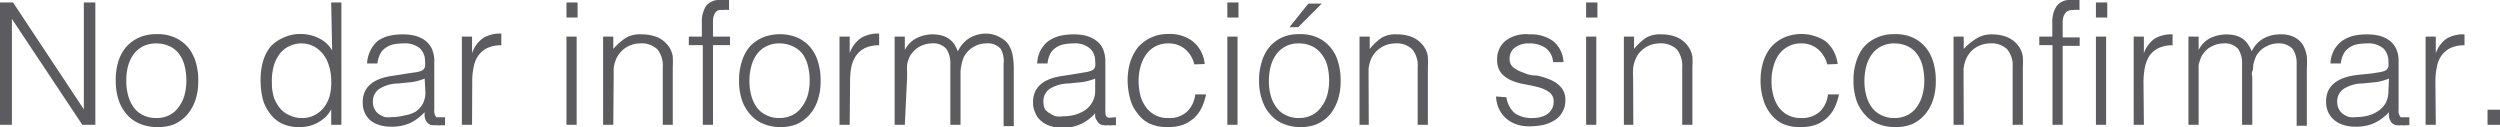 <svg xmlns="http://www.w3.org/2000/svg" viewBox="0 0 132.4 6.73"><defs><style>.cls-1{fill:#5c5b5f;}</style></defs><g id="Layer_2" data-name="Layer 2"><g id="Capa_1" data-name="Capa 1"><path class="cls-1" d="M.63,1h0V6.61H0V.13H.69L4.44,5.79h0V.13h.61V6.61H4.36Z"/><path class="cls-1" d="M8.29,6.73a2.32,2.32,0,0,1-.84-.16,1.86,1.86,0,0,1-.69-.46,2.21,2.21,0,0,1-.46-.76,3.2,3.2,0,0,1-.17-1.07,3.23,3.23,0,0,1,.13-1,2.23,2.23,0,0,1,.41-.78A2,2,0,0,1,7.34,2a2.18,2.18,0,0,1,.95-.19,2.18,2.18,0,0,1,1,.19,2,2,0,0,1,.68.52,2.22,2.22,0,0,1,.4.78,3.35,3.35,0,0,1,.13,1,3.13,3.13,0,0,1-.15,1,2.47,2.47,0,0,1-.44.78,2.1,2.1,0,0,1-.68.5A2.35,2.35,0,0,1,8.29,6.73ZM9.87,4.28a3.21,3.21,0,0,0-.09-.78,1.68,1.68,0,0,0-.28-.62A1.22,1.22,0,0,0,9,2.46a1.61,1.61,0,0,0-.73-.16,1.54,1.54,0,0,0-.73.17,1.48,1.48,0,0,0-.49.44,2.12,2.12,0,0,0-.28.63,3,3,0,0,0-.08.74,2.85,2.85,0,0,0,.1.79,2,2,0,0,0,.3.63,1.35,1.35,0,0,0,.49.4,1.52,1.52,0,0,0,.69.15A1.47,1.47,0,0,0,9,6.08a1.33,1.33,0,0,0,.49-.45A1.81,1.81,0,0,0,9.78,5,2.84,2.84,0,0,0,9.87,4.28Z"/><path class="cls-1" d="M17.54.13h.54V6.61h-.54V5.79h0a1.73,1.73,0,0,1-.3.41,2.27,2.27,0,0,1-.4.29,2,2,0,0,1-.46.18,1.82,1.82,0,0,1-.46.06,2.13,2.13,0,0,1-1-.19A1.72,1.72,0,0,1,14.29,6a2.18,2.18,0,0,1-.38-.78,4.21,4.21,0,0,1-.11-1,3.61,3.61,0,0,1,.12-.94,2.34,2.34,0,0,1,.39-.79A2,2,0,0,1,15,2a2.06,2.06,0,0,1,.93-.2,2.13,2.13,0,0,1,.95.22,1.65,1.65,0,0,1,.71.65Zm0,4.13a2.56,2.56,0,0,0-.11-.75,1.86,1.86,0,0,0-.31-.63,1.66,1.66,0,0,0-.49-.42A1.46,1.46,0,0,0,16,2.3a1.49,1.49,0,0,0-.73.17,1.33,1.33,0,0,0-.51.46,1.94,1.94,0,0,0-.29.67,3.06,3.06,0,0,0-.07.82,2.37,2.37,0,0,0,.12.78,2,2,0,0,0,.34.57,1.37,1.37,0,0,0,.51.35,1.45,1.45,0,0,0,.63.13,1.35,1.35,0,0,0,.67-.16,1.44,1.44,0,0,0,.5-.42,1.84,1.84,0,0,0,.3-.63A2.78,2.78,0,0,0,17.54,4.26Z"/><path class="cls-1" d="M21.58,3.89,22,3.83a1.28,1.28,0,0,0,.34-.09.32.32,0,0,0,.17-.22,1.39,1.39,0,0,0,0-.27.94.94,0,0,0-.26-.68,1.24,1.24,0,0,0-.9-.27,2.59,2.59,0,0,0-.51.05,1,1,0,0,0-.41.18.82.82,0,0,0-.29.32,1.34,1.34,0,0,0-.15.51h-.55a1.69,1.69,0,0,1,.19-.71A1.62,1.62,0,0,1,20,2.17a1.88,1.88,0,0,1,.59-.27,3.38,3.38,0,0,1,.72-.08,2.84,2.84,0,0,1,.66.07,1.68,1.68,0,0,1,.54.25,1.2,1.2,0,0,1,.36.44,1.6,1.6,0,0,1,.13.69V5.81a.53.53,0,0,0,.11.4c.08,0,.23,0,.46,0v.42l-.19,0a.67.67,0,0,1-.24,0l-.24,0a.4.4,0,0,1-.21-.08.58.58,0,0,1-.14-.17.66.66,0,0,1-.06-.2,1.94,1.94,0,0,1,0-.24,2.56,2.56,0,0,1-.78.58,2.38,2.38,0,0,1-1,.19,2,2,0,0,1-.59-.08,1.47,1.47,0,0,1-.5-.25A1.28,1.28,0,0,1,19.33,6a1.32,1.32,0,0,1-.12-.59c0-.79.54-1.26,1.62-1.4Zm.91.27a3,3,0,0,1-.69.19l-.7.07a1.92,1.92,0,0,0-1,.28.79.79,0,0,0-.35.71.72.72,0,0,0,.09.37.7.7,0,0,0,.22.26,1.13,1.13,0,0,0,.33.16,1.5,1.5,0,0,0,.37,0,2.59,2.59,0,0,0,.63-.08A1.79,1.79,0,0,0,22,5.92a1.31,1.31,0,0,0,.39-.42,1.34,1.34,0,0,0,.14-.61Z"/><path class="cls-1" d="M25,6.61h-.54V1.94H25v.88h0A1.57,1.57,0,0,1,25.61,2a1.74,1.74,0,0,1,.94-.22V2.4a1.69,1.69,0,0,0-.76.15,1.33,1.33,0,0,0-.47.41,1.55,1.55,0,0,0-.24.62,3.51,3.51,0,0,0-.07.74Z"/><path class="cls-1" d="M30,.93V.13h.59v.8Zm0,5.68V1.94h.54V6.61Z"/><path class="cls-1" d="M32.48,6.61h-.54V1.94h.54v.65A3.31,3.31,0,0,1,33.15,2,1.49,1.49,0,0,1,34,1.82a2.16,2.16,0,0,1,.81.15,1.44,1.44,0,0,1,.62.51,1.25,1.25,0,0,1,.2.52,5,5,0,0,1,0,.56V6.61H35.1V3.56a1.35,1.35,0,0,0-.28-.94,1.19,1.19,0,0,0-.93-.32,1.39,1.39,0,0,0-.46.08,1.65,1.65,0,0,0-.37.2,1.53,1.53,0,0,0-.28.29,1.24,1.24,0,0,0-.18.34,1.47,1.47,0,0,0-.1.44c0,.13,0,.28,0,.45Z"/><path class="cls-1" d="M36.48,2.39V1.94h.69V1.21a1.54,1.54,0,0,1,.22-.89A.89.89,0,0,1,38.16,0h.23a1.46,1.46,0,0,1,.22,0V.53a1.33,1.33,0,0,0-.32,0A.62.62,0,0,0,38,.56a.44.44,0,0,0-.17.21.77.77,0,0,0-.07.28c0,.1,0,.21,0,.32v.57h.9v.45h-.9V6.61h-.54V2.39Z"/><path class="cls-1" d="M41.3,6.73a2.32,2.32,0,0,1-.84-.16,1.75,1.75,0,0,1-.68-.46,2.23,2.23,0,0,1-.47-.76,3.2,3.2,0,0,1-.17-1.07,3.22,3.22,0,0,1,.14-1,2.22,2.22,0,0,1,.4-.78A2,2,0,0,1,40.36,2a2.45,2.45,0,0,1,1.89,0,2,2,0,0,1,.68.52,2.22,2.22,0,0,1,.4.78,3.35,3.35,0,0,1,.13,1,3.13,3.13,0,0,1-.15,1,2.29,2.29,0,0,1-.44.78,2.1,2.1,0,0,1-.68.5A2.35,2.35,0,0,1,41.3,6.73Zm1.58-2.45a3.21,3.21,0,0,0-.09-.78,1.85,1.85,0,0,0-.27-.62A1.33,1.33,0,0,0,42,2.46a1.61,1.61,0,0,0-.73-.16,1.47,1.47,0,0,0-.72.17,1.39,1.39,0,0,0-.49.44,1.9,1.9,0,0,0-.28.63,3,3,0,0,0-.09.74,2.85,2.85,0,0,0,.1.79,2,2,0,0,0,.3.63,1.31,1.31,0,0,0,.5.4,1.45,1.45,0,0,0,.68.15A1.54,1.54,0,0,0,42,6.08a1.41,1.41,0,0,0,.49-.45A2,2,0,0,0,42.79,5,2.84,2.84,0,0,0,42.88,4.28Z"/><path class="cls-1" d="M45,6.61h-.54V1.94H45v.88h0A1.57,1.57,0,0,1,45.62,2a1.72,1.72,0,0,1,.94-.22V2.4a1.69,1.69,0,0,0-.76.15,1.25,1.25,0,0,0-.47.41,1.72,1.72,0,0,0-.25.62,4.35,4.35,0,0,0-.06.74Z"/><path class="cls-1" d="M47.92,6.61h-.54V1.94h.54v.71h0a1.44,1.44,0,0,1,.6-.62,1.92,1.92,0,0,1,1.39-.14,1.15,1.15,0,0,1,.65.48,2.85,2.85,0,0,1,.17.35A1.6,1.6,0,0,1,51.37,2a1.75,1.75,0,0,1,.89-.22A1.51,1.51,0,0,1,53,2a1.09,1.09,0,0,1,.44.41,1.59,1.59,0,0,1,.2.59,3.82,3.82,0,0,1,.05.68v3h-.54V3.38A1.34,1.34,0,0,0,53,2.59a.92.92,0,0,0-.79-.29,1.26,1.26,0,0,0-.57.14,1.29,1.29,0,0,0-.48.4.87.87,0,0,0-.15.27,1.59,1.59,0,0,0-.09.33,2,2,0,0,0-.05.34c0,.11,0,.22,0,.32V6.61h-.54V3.38a1.34,1.34,0,0,0-.21-.79.92.92,0,0,0-.79-.29,1.33,1.33,0,0,0-.57.14,1.29,1.29,0,0,0-.48.4.87.87,0,0,0-.15.27,1.59,1.59,0,0,0-.09.33,2,2,0,0,0,0,.34c0,.11,0,.22,0,.32Z"/><path class="cls-1" d="M57.09,3.89l.36-.06a1.36,1.36,0,0,0,.35-.09A.3.3,0,0,0,58,3.52a.93.93,0,0,0,0-.27.91.91,0,0,0-.27-.68,1.24,1.24,0,0,0-.9-.27,2.76,2.76,0,0,0-.51.05,1.17,1.17,0,0,0-.41.18.9.9,0,0,0-.29.32,1.35,1.35,0,0,0-.14.51h-.55a1.55,1.55,0,0,1,.19-.71,1.46,1.46,0,0,1,.41-.48,1.93,1.93,0,0,1,.6-.27,3.22,3.22,0,0,1,.71-.08,2.73,2.73,0,0,1,.66.07,1.68,1.68,0,0,1,.54.25,1.14,1.14,0,0,1,.37.44,1.77,1.77,0,0,1,.13.69V5.81c0,.21,0,.34.11.4s.23,0,.45,0v.42l-.18,0a.67.67,0,0,1-.24,0,.93.93,0,0,1-.24,0,.44.44,0,0,1-.22-.08.55.55,0,0,1-.13-.17A.68.68,0,0,1,58,6.2,1.94,1.94,0,0,1,58,6a2.34,2.34,0,0,1-.78.58,2.3,2.3,0,0,1-.95.19,1.91,1.91,0,0,1-.59-.08,1.38,1.38,0,0,1-.5-.25A1.07,1.07,0,0,1,54.84,6a1.2,1.2,0,0,1-.13-.59c0-.79.54-1.26,1.63-1.4Zm.91.27a2.91,2.91,0,0,1-.7.19l-.7.07a2,2,0,0,0-1,.28.79.79,0,0,0-.34.71.84.84,0,0,0,.08.37A.72.72,0,0,0,55.6,6a1.07,1.07,0,0,0,.32.16,1.57,1.57,0,0,0,.37,0,2.59,2.59,0,0,0,.63-.08,1.85,1.85,0,0,0,.55-.25,1.18,1.18,0,0,0,.38-.42A1.23,1.23,0,0,0,58,4.89Z"/><path class="cls-1" d="M63.25,3.41a1.51,1.51,0,0,0-.49-.81,1.33,1.33,0,0,0-.89-.3,1.39,1.39,0,0,0-1.2.63,2,2,0,0,0-.28.64,2.9,2.9,0,0,0-.09.72,3.36,3.36,0,0,0,.08.71,1.81,1.81,0,0,0,.28.63,1.39,1.39,0,0,0,1.21.62,1.37,1.37,0,0,0,1-.34A1.51,1.51,0,0,0,63.3,5h.57a2.62,2.62,0,0,1-.23.7,1.73,1.73,0,0,1-.4.55,2,2,0,0,1-.59.36,2.37,2.37,0,0,1-.78.12,2.21,2.21,0,0,1-1-.19A1.68,1.68,0,0,1,60.24,6a2,2,0,0,1-.39-.78,3.71,3.71,0,0,1-.13-1,3.24,3.24,0,0,1,.14-.94,2.52,2.52,0,0,1,.41-.78A2.1,2.1,0,0,1,60.94,2a2.12,2.12,0,0,1,.93-.2,2,2,0,0,1,1.3.39,1.74,1.74,0,0,1,.63,1.2Z"/><path class="cls-1" d="M65,.93V.13h.59v.8Zm0,5.68V1.94h.54V6.61Z"/><path class="cls-1" d="M68.8,6.73A2.32,2.32,0,0,1,68,6.57a1.75,1.75,0,0,1-.68-.46,2.06,2.06,0,0,1-.46-.76,3,3,0,0,1-.18-1.07,3.22,3.22,0,0,1,.14-1,2.22,2.22,0,0,1,.4-.78A2,2,0,0,1,67.86,2a2.13,2.13,0,0,1,.94-.19,2.19,2.19,0,0,1,1,.19,1.92,1.92,0,0,1,.67.52,2.06,2.06,0,0,1,.4.78,3.35,3.35,0,0,1,.13,1,3.13,3.13,0,0,1-.15,1,2.45,2.45,0,0,1-.43.78,2,2,0,0,1-.69.5A2.31,2.31,0,0,1,68.8,6.73Zm1.59-2.45a3.21,3.21,0,0,0-.09-.78A1.68,1.68,0,0,0,70,2.88a1.33,1.33,0,0,0-.49-.42,1.58,1.58,0,0,0-.73-.16,1.41,1.41,0,0,0-1.21.61,1.9,1.9,0,0,0-.28.63,3,3,0,0,0-.09.74,2.85,2.85,0,0,0,.1.79,1.86,1.86,0,0,0,.31.63,1.28,1.28,0,0,0,.49.4,1.51,1.51,0,0,0,.68.15,1.49,1.49,0,0,0,.73-.17A1.41,1.41,0,0,0,70,5.63,1.81,1.81,0,0,0,70.3,5,2.84,2.84,0,0,0,70.39,4.28Zm-2.1-2.84,1-1.25H70L68.75,1.44Z"/><path class="cls-1" d="M72.49,6.61H72V1.94h.54v.65A3.1,3.1,0,0,1,73.17,2,1.47,1.47,0,0,1,74,1.82a2.11,2.11,0,0,1,.8.15,1.44,1.44,0,0,1,.62.51,1.25,1.25,0,0,1,.2.52,5,5,0,0,1,0,.56V6.61h-.54V3.56a1.35,1.35,0,0,0-.28-.94,1.16,1.16,0,0,0-.92-.32,1.34,1.34,0,0,0-.46.08,1.46,1.46,0,0,0-.37.2,1.33,1.33,0,0,0-.29.29,1.24,1.24,0,0,0-.18.34,1.85,1.85,0,0,0-.1.44c0,.13,0,.28,0,.45Z"/><path class="cls-1" d="M79.78,5.15a1.36,1.36,0,0,0,.45.85,1.57,1.57,0,0,0,.94.25,1.52,1.52,0,0,0,.51-.08A.88.88,0,0,0,82,6a.9.9,0,0,0,.21-.27.75.75,0,0,0,.07-.33.59.59,0,0,0-.22-.51,1.76,1.76,0,0,0-.55-.26c-.22-.06-.46-.11-.72-.16a3.17,3.17,0,0,1-.72-.2,1.49,1.49,0,0,1-.56-.39,1.08,1.08,0,0,1-.22-.71,1.24,1.24,0,0,1,.43-1A1.79,1.79,0,0,1,81,1.82a2,2,0,0,1,1.23.34,1.49,1.49,0,0,1,.57,1.13h-.55a1,1,0,0,0-.41-.76A1.47,1.47,0,0,0,81,2.3a1.19,1.19,0,0,0-.78.23.7.7,0,0,0-.27.58.55.55,0,0,0,.22.48,1.88,1.88,0,0,0,.55.27Q81,4,81.4,4a3.79,3.79,0,0,1,.72.23,1.54,1.54,0,0,1,.56.4,1,1,0,0,1,.22.7,1.13,1.13,0,0,1-.15.59,1.15,1.15,0,0,1-.39.43,2.05,2.05,0,0,1-.6.26,3.55,3.55,0,0,1-.76.08,2,2,0,0,1-.73-.12,1.56,1.56,0,0,1-.9-.84,1.81,1.81,0,0,1-.14-.62Z"/><path class="cls-1" d="M84,.93V.13h.6v.8Zm0,5.68V1.94h.54V6.61Z"/><path class="cls-1" d="M86.5,6.61H86V1.94h.54v.65A3.06,3.06,0,0,1,87.17,2,1.49,1.49,0,0,1,88,1.82a2.07,2.07,0,0,1,.8.15,1.38,1.38,0,0,1,.62.51,1.27,1.27,0,0,1,.21.52,5,5,0,0,1,0,.56V6.61h-.54V3.56a1.41,1.41,0,0,0-.28-.94,1.2,1.2,0,0,0-.93-.32,1.34,1.34,0,0,0-.46.08,1.46,1.46,0,0,0-.37.2,1.59,1.59,0,0,0-.29.29,1.54,1.54,0,0,0-.17.34,1.47,1.47,0,0,0-.1.44,3.1,3.1,0,0,0,0,.45Z"/><path class="cls-1" d="M96.77,3.41a1.52,1.52,0,0,0-.5-.81,1.31,1.31,0,0,0-.89-.3,1.36,1.36,0,0,0-.71.18,1.41,1.41,0,0,0-.49.45,1.93,1.93,0,0,0-.27.64,2.5,2.5,0,0,0-.09.72A2.81,2.81,0,0,0,93.9,5a2,2,0,0,0,.27.63,1.41,1.41,0,0,0,.49.45,1.47,1.47,0,0,0,.72.17,1.4,1.4,0,0,0,1-.34A1.5,1.5,0,0,0,96.81,5h.58a3,3,0,0,1-.23.7,1.76,1.76,0,0,1-.41.55,1.83,1.83,0,0,1-.59.36,2.32,2.32,0,0,1-.78.12,2.19,2.19,0,0,1-1-.19A1.79,1.79,0,0,1,93.75,6a2.18,2.18,0,0,1-.38-.78,3.32,3.32,0,0,1-.13-1,3.24,3.24,0,0,1,.14-.94,2.33,2.33,0,0,1,.41-.78A2,2,0,0,1,94.46,2a2.32,2.32,0,0,1,2.23.19,1.82,1.82,0,0,1,.63,1.2Z"/><path class="cls-1" d="M100.32,6.73a2.32,2.32,0,0,1-.84-.16,1.75,1.75,0,0,1-.68-.46,2.23,2.23,0,0,1-.47-.76,3.2,3.2,0,0,1-.17-1.07,3.22,3.22,0,0,1,.14-1,2.22,2.22,0,0,1,.4-.78A2,2,0,0,1,99.38,2a2.13,2.13,0,0,1,.94-.19,2.19,2.19,0,0,1,1,.19,1.92,1.92,0,0,1,.67.52,2.22,2.22,0,0,1,.4.78,3.35,3.35,0,0,1,.13,1,3.13,3.13,0,0,1-.15,1,2.29,2.29,0,0,1-.44.78,2,2,0,0,1-.68.5A2.31,2.31,0,0,1,100.32,6.73Zm1.59-2.45a3.21,3.21,0,0,0-.09-.78,1.86,1.86,0,0,0-.28-.62,1.33,1.33,0,0,0-.49-.42,1.61,1.61,0,0,0-.73-.16,1.47,1.47,0,0,0-.72.17,1.39,1.39,0,0,0-.49.44,1.9,1.9,0,0,0-.28.63,3,3,0,0,0-.09.74,2.85,2.85,0,0,0,.1.79,2,2,0,0,0,.3.63,1.39,1.39,0,0,0,.5.4,1.48,1.48,0,0,0,.68.15,1.51,1.51,0,0,0,.73-.17,1.41,1.41,0,0,0,.49-.45,2,2,0,0,0,.28-.63A2.84,2.84,0,0,0,101.91,4.28Z"/><path class="cls-1" d="M104,6.61h-.54V1.94H104v.65a3.31,3.31,0,0,1,.67-.55,1.49,1.49,0,0,1,.83-.22,2.16,2.16,0,0,1,.81.15,1.44,1.44,0,0,1,.62.51,1.25,1.25,0,0,1,.2.52,5,5,0,0,1,0,.56V6.61h-.54V3.56a1.35,1.35,0,0,0-.28-.94,1.17,1.17,0,0,0-.93-.32,1.29,1.29,0,0,0-.45.08,1.31,1.31,0,0,0-.66.49,1.24,1.24,0,0,0-.18.34,1.85,1.85,0,0,0-.1.44c0,.13,0,.28,0,.45Z"/><path class="cls-1" d="M108,2.39V1.94h.69V1.21a1.54,1.54,0,0,1,.23-.89.87.87,0,0,1,.76-.32h.23a1.46,1.46,0,0,1,.22,0V.53a1.33,1.33,0,0,0-.32,0,.62.62,0,0,0-.33.07.51.51,0,0,0-.17.21,1,1,0,0,0-.07.28c0,.1,0,.21,0,.32v.57h.9v.45h-.9V6.61h-.54V2.39Z"/><path class="cls-1" d="M111,.93V.13h.6v.8Zm0,5.68V1.94h.54V6.61Z"/><path class="cls-1" d="M113.54,6.61H113V1.94h.54v.88h0a1.57,1.57,0,0,1,.58-.78,1.74,1.74,0,0,1,.94-.22V2.4a1.64,1.64,0,0,0-.75.15,1.28,1.28,0,0,0-.48.41,1.91,1.91,0,0,0-.24.62,4.32,4.32,0,0,0-.07.74Z"/><path class="cls-1" d="M116.44,6.61h-.54V1.94h.54v.71h0a1.42,1.42,0,0,1,.59-.62,2,2,0,0,1,1.4-.14,1.23,1.23,0,0,1,.38.19,1.18,1.18,0,0,1,.26.29,1.92,1.92,0,0,1,.18.35,1.53,1.53,0,0,1,.62-.68,1.77,1.77,0,0,1,.9-.22,1.51,1.51,0,0,1,.76.16,1.16,1.16,0,0,1,.44.41,1.79,1.79,0,0,1,.2.59,5.06,5.06,0,0,1,0,.68v3h-.54V3.38a1.34,1.34,0,0,0-.21-.79,1,1,0,0,0-.79-.29,1.26,1.26,0,0,0-.57.14,1.24,1.24,0,0,0-.49.4.86.86,0,0,0-.14.27,2.58,2.58,0,0,0-.1.33c0,.11,0,.23-.05.34s0,.22,0,.32V6.61h-.54V3.38a1.34,1.34,0,0,0-.21-.79.94.94,0,0,0-.79-.29,1.26,1.26,0,0,0-.57.14,1.15,1.15,0,0,0-.48.4.87.87,0,0,0-.15.27,2.58,2.58,0,0,0-.1.33c0,.11,0,.23,0,.34s0,.22,0,.32Z"/><path class="cls-1" d="M125.61,3.89l.37-.06a1.28,1.28,0,0,0,.34-.09.32.32,0,0,0,.17-.22,1.39,1.39,0,0,0,0-.27.94.94,0,0,0-.26-.68,1.24,1.24,0,0,0-.9-.27,2.59,2.59,0,0,0-.51.05,1,1,0,0,0-.41.18.82.82,0,0,0-.29.32,1.34,1.34,0,0,0-.15.51h-.55a1.69,1.69,0,0,1,.19-.71,1.62,1.62,0,0,1,.42-.48,1.88,1.88,0,0,1,.59-.27,3.38,3.38,0,0,1,.72-.08,2.84,2.84,0,0,1,.66.07,1.68,1.68,0,0,1,.54.25,1.2,1.2,0,0,1,.36.44,1.6,1.6,0,0,1,.13.69V5.81a.53.53,0,0,0,.11.4c.08,0,.23,0,.46,0v.42l-.19,0a.66.66,0,0,1-.23,0,1,1,0,0,1-.25,0,.4.4,0,0,1-.21-.08.43.43,0,0,1-.13-.17.48.48,0,0,1-.07-.2,1.94,1.94,0,0,1,0-.24,2.56,2.56,0,0,1-.78.58,2.38,2.38,0,0,1-1,.19,2,2,0,0,1-.59-.08,1.47,1.47,0,0,1-.5-.25,1.28,1.28,0,0,1-.34-.42,1.32,1.32,0,0,1-.12-.59c0-.79.54-1.26,1.63-1.4Zm.91.27a3,3,0,0,1-.69.19l-.7.07a1.92,1.92,0,0,0-1,.28.79.79,0,0,0-.35.71.72.72,0,0,0,.09.37.7.7,0,0,0,.22.26,1.13,1.13,0,0,0,.33.16,1.5,1.5,0,0,0,.37,0,2.59,2.59,0,0,0,.63-.08,1.79,1.79,0,0,0,.54-.25,1.31,1.31,0,0,0,.39-.42,1.34,1.34,0,0,0,.14-.61Z"/><path class="cls-1" d="M129,6.61h-.54V1.94H129v.88h0a1.57,1.57,0,0,1,.58-.78,1.74,1.74,0,0,1,.94-.22V2.4a1.69,1.69,0,0,0-.76.15,1.33,1.33,0,0,0-.47.41,1.55,1.55,0,0,0-.24.62,3.51,3.51,0,0,0-.07.74Z"/><path class="cls-1" d="M131.74,6.61v-.8h.66v.8Z"/></g></g></svg>
